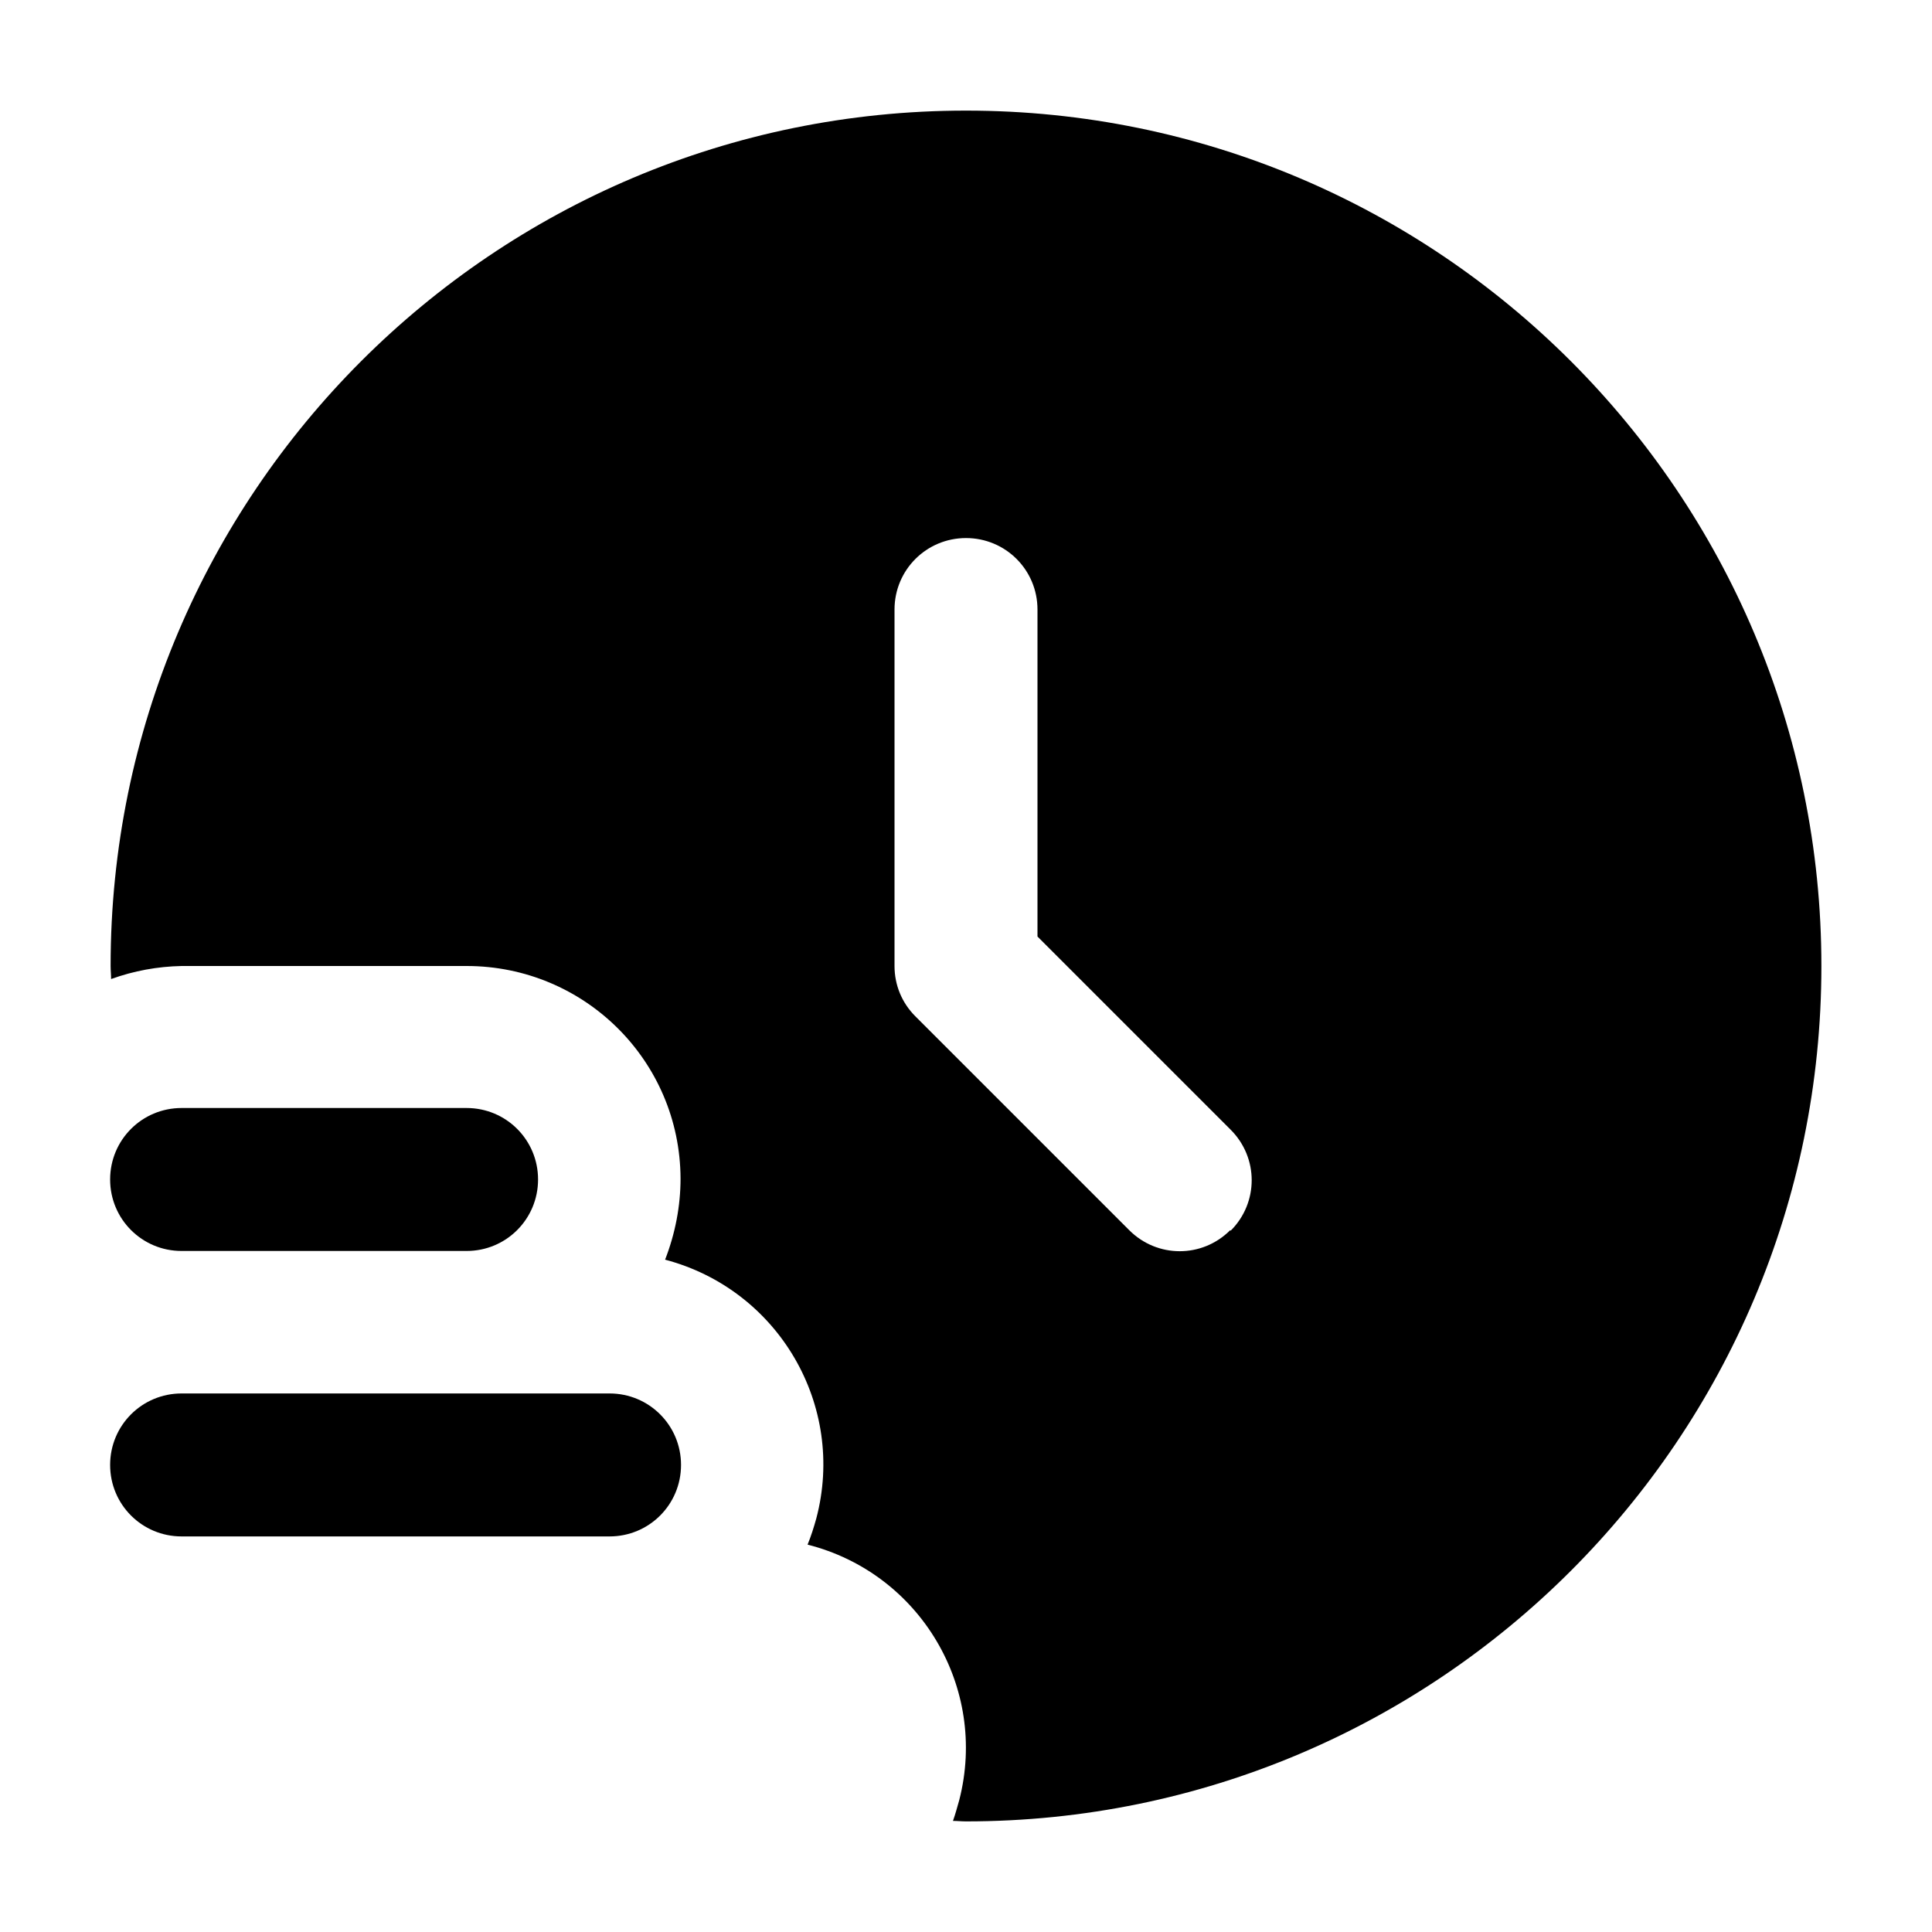<svg xmlns="http://www.w3.org/2000/svg" id="Layer_1" viewBox="0 0 40 40"><path d="m3.76,31.81h8.86c.82,0,1.48-.66,1.48-1.48s-.66-1.48-1.48-1.48H3.76c-.82,0-1.48.66-1.48,1.48s.66,1.48,1.48,1.48Z" stroke-width="0"></path><path d="m3.76,25.9h5.9c.82,0,1.48-.66,1.48-1.48s-.66-1.48-1.48-1.48H3.76c-.82,0-1.48.66-1.48,1.48s.66,1.48,1.48,1.48Z" stroke-width="0"></path><path d="m20,2.29C10.22,2.29,2.29,10.22,2.29,20c0,.09.01.18.01.27.47-.17.96-.26,1.46-.27h5.9c2.44,0,4.42,1.96,4.43,4.4,0,.57-.11,1.14-.32,1.68,2.35.62,3.75,3.02,3.13,5.36-.05.18-.11.37-.18.54,2.33.59,3.74,2.96,3.14,5.29-.04.14-.08.29-.13.43.09,0,.18.01.27.01,9.78,0,17.71-7.93,17.71-17.71S29.78,2.29,20,2.29h0Zm5.47,23.18c-.58.58-1.51.58-2.09,0l-4.43-4.43c-.28-.28-.43-.65-.43-1.04v-7.38c0-.82.66-1.48,1.48-1.48s1.48.66,1.48,1.48v6.77l4,4c.58.58.58,1.51,0,2.09h0Z" stroke-width="0"></path></svg>